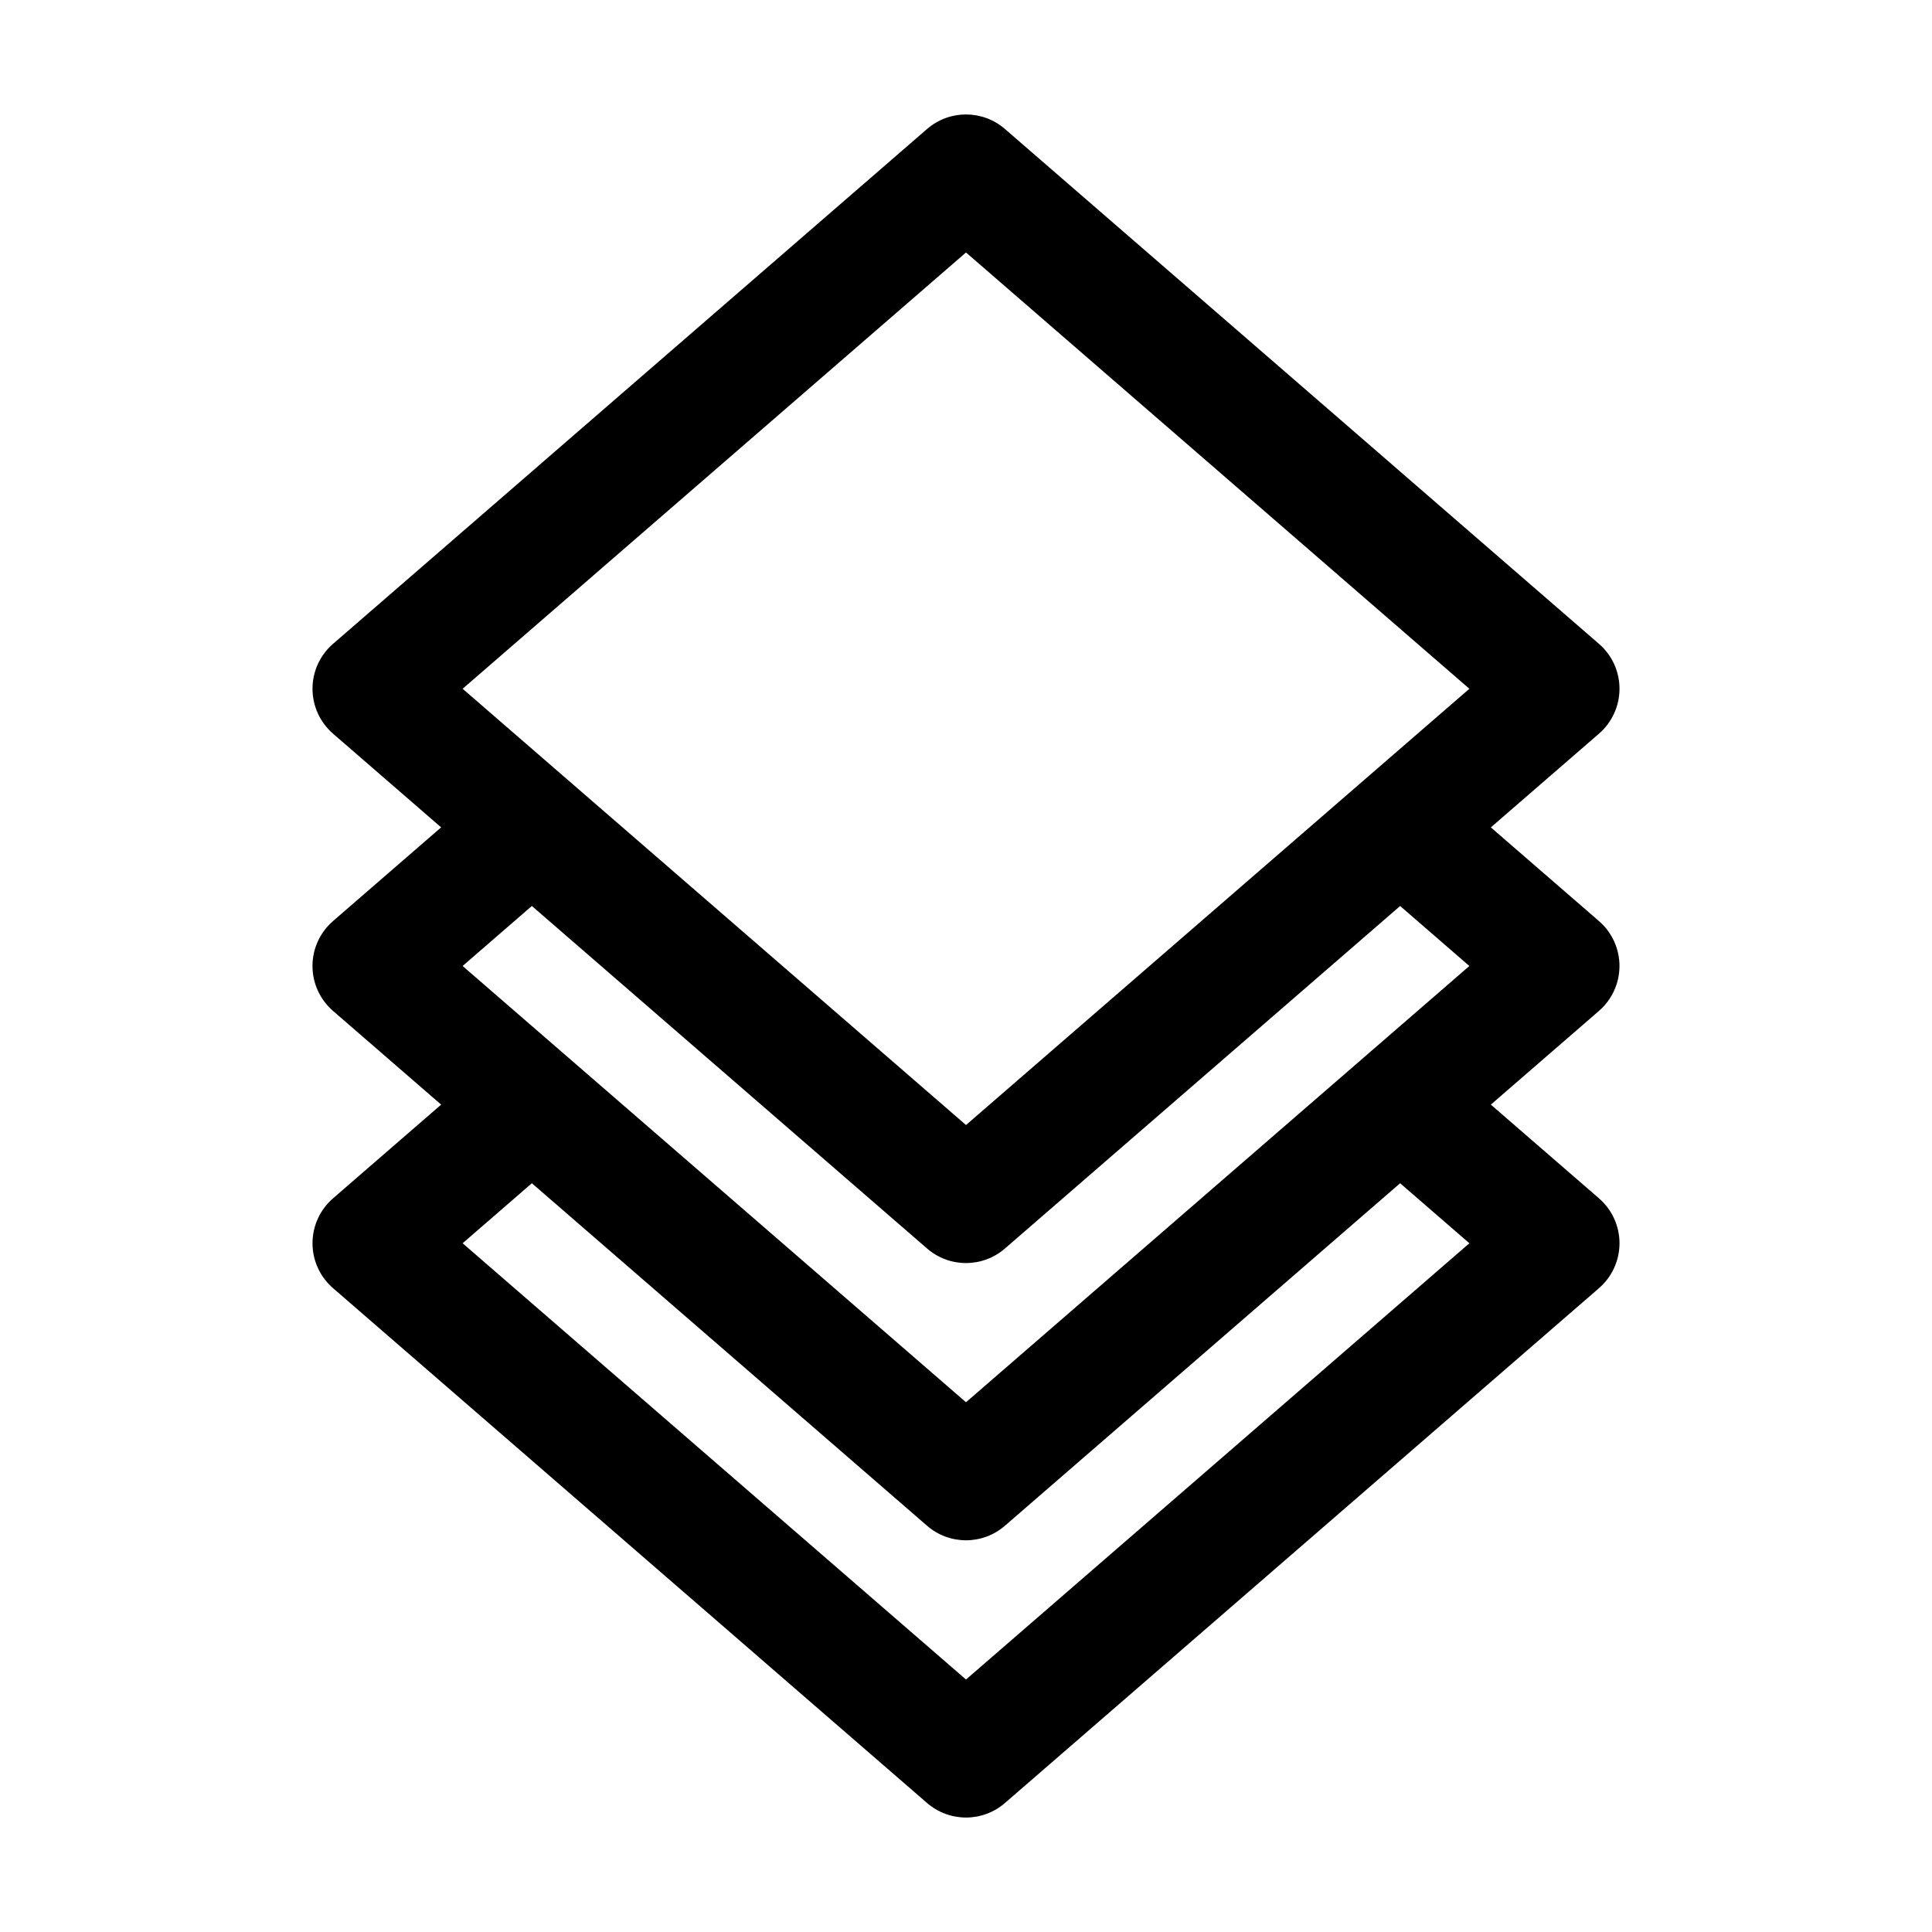 <?xml version="1.0" encoding="UTF-8"?>
<!-- Uploaded to: ICON Repo, www.iconrepo.com, Generator: ICON Repo Mixer Tools -->
<svg fill="#000000" width="800px" height="800px" version="1.1" viewBox="144 144 512 512" xmlns="http://www.w3.org/2000/svg">
 <g fill-rule="evenodd">
  <path d="m389.69 178.18c5.918-5.129 14.703-5.129 20.621 0l157.44 136.45c3.453 2.992 5.434 7.332 5.434 11.898s-1.98 8.906-5.434 11.898l-157.44 136.45c-5.918 5.129-14.703 5.129-20.621 0l-157.44-136.45c-3.449-2.992-5.434-7.332-5.434-11.898s1.984-8.906 5.434-11.898zm-123.09 148.35 133.4 115.61 133.4-115.61-133.4-115.62z"/>
  <path d="m296.44 353.3c5.691 6.57 4.984 16.516-1.59 22.207l-28.254 24.492 133.4 115.61 133.4-115.61-28.254-24.492c-6.57-5.691-7.281-15.637-1.59-22.207 5.695-6.57 15.641-7.281 22.211-1.586l41.984 36.387c3.453 2.988 5.434 7.332 5.434 11.898 0 4.562-1.98 8.906-5.434 11.898l-157.44 136.45c-5.918 5.129-14.703 5.129-20.621 0l-157.44-136.45c-3.449-2.992-5.434-7.336-5.434-11.898 0-4.566 1.984-8.91 5.434-11.898l41.984-36.387c6.57-5.695 16.516-4.984 22.211 1.586z"/>
  <path d="m294.04 428.86c5.695 6.57 4.984 16.512-1.586 22.207l-25.855 22.41 133.4 115.61 133.4-115.61-25.855-22.41c-6.57-5.695-7.281-15.637-1.586-22.207 5.695-6.57 15.637-7.285 22.207-1.59l39.586 34.309c3.453 2.988 5.434 7.332 5.434 11.898 0 4.562-1.98 8.906-5.434 11.895l-157.44 136.45c-5.918 5.129-14.703 5.129-20.621 0l-157.44-136.45c-3.449-2.988-5.434-7.332-5.434-11.895 0-4.566 1.984-8.91 5.434-11.898l39.586-34.309c6.57-5.695 16.512-4.981 22.207 1.59z"/>
 </g>
</svg>